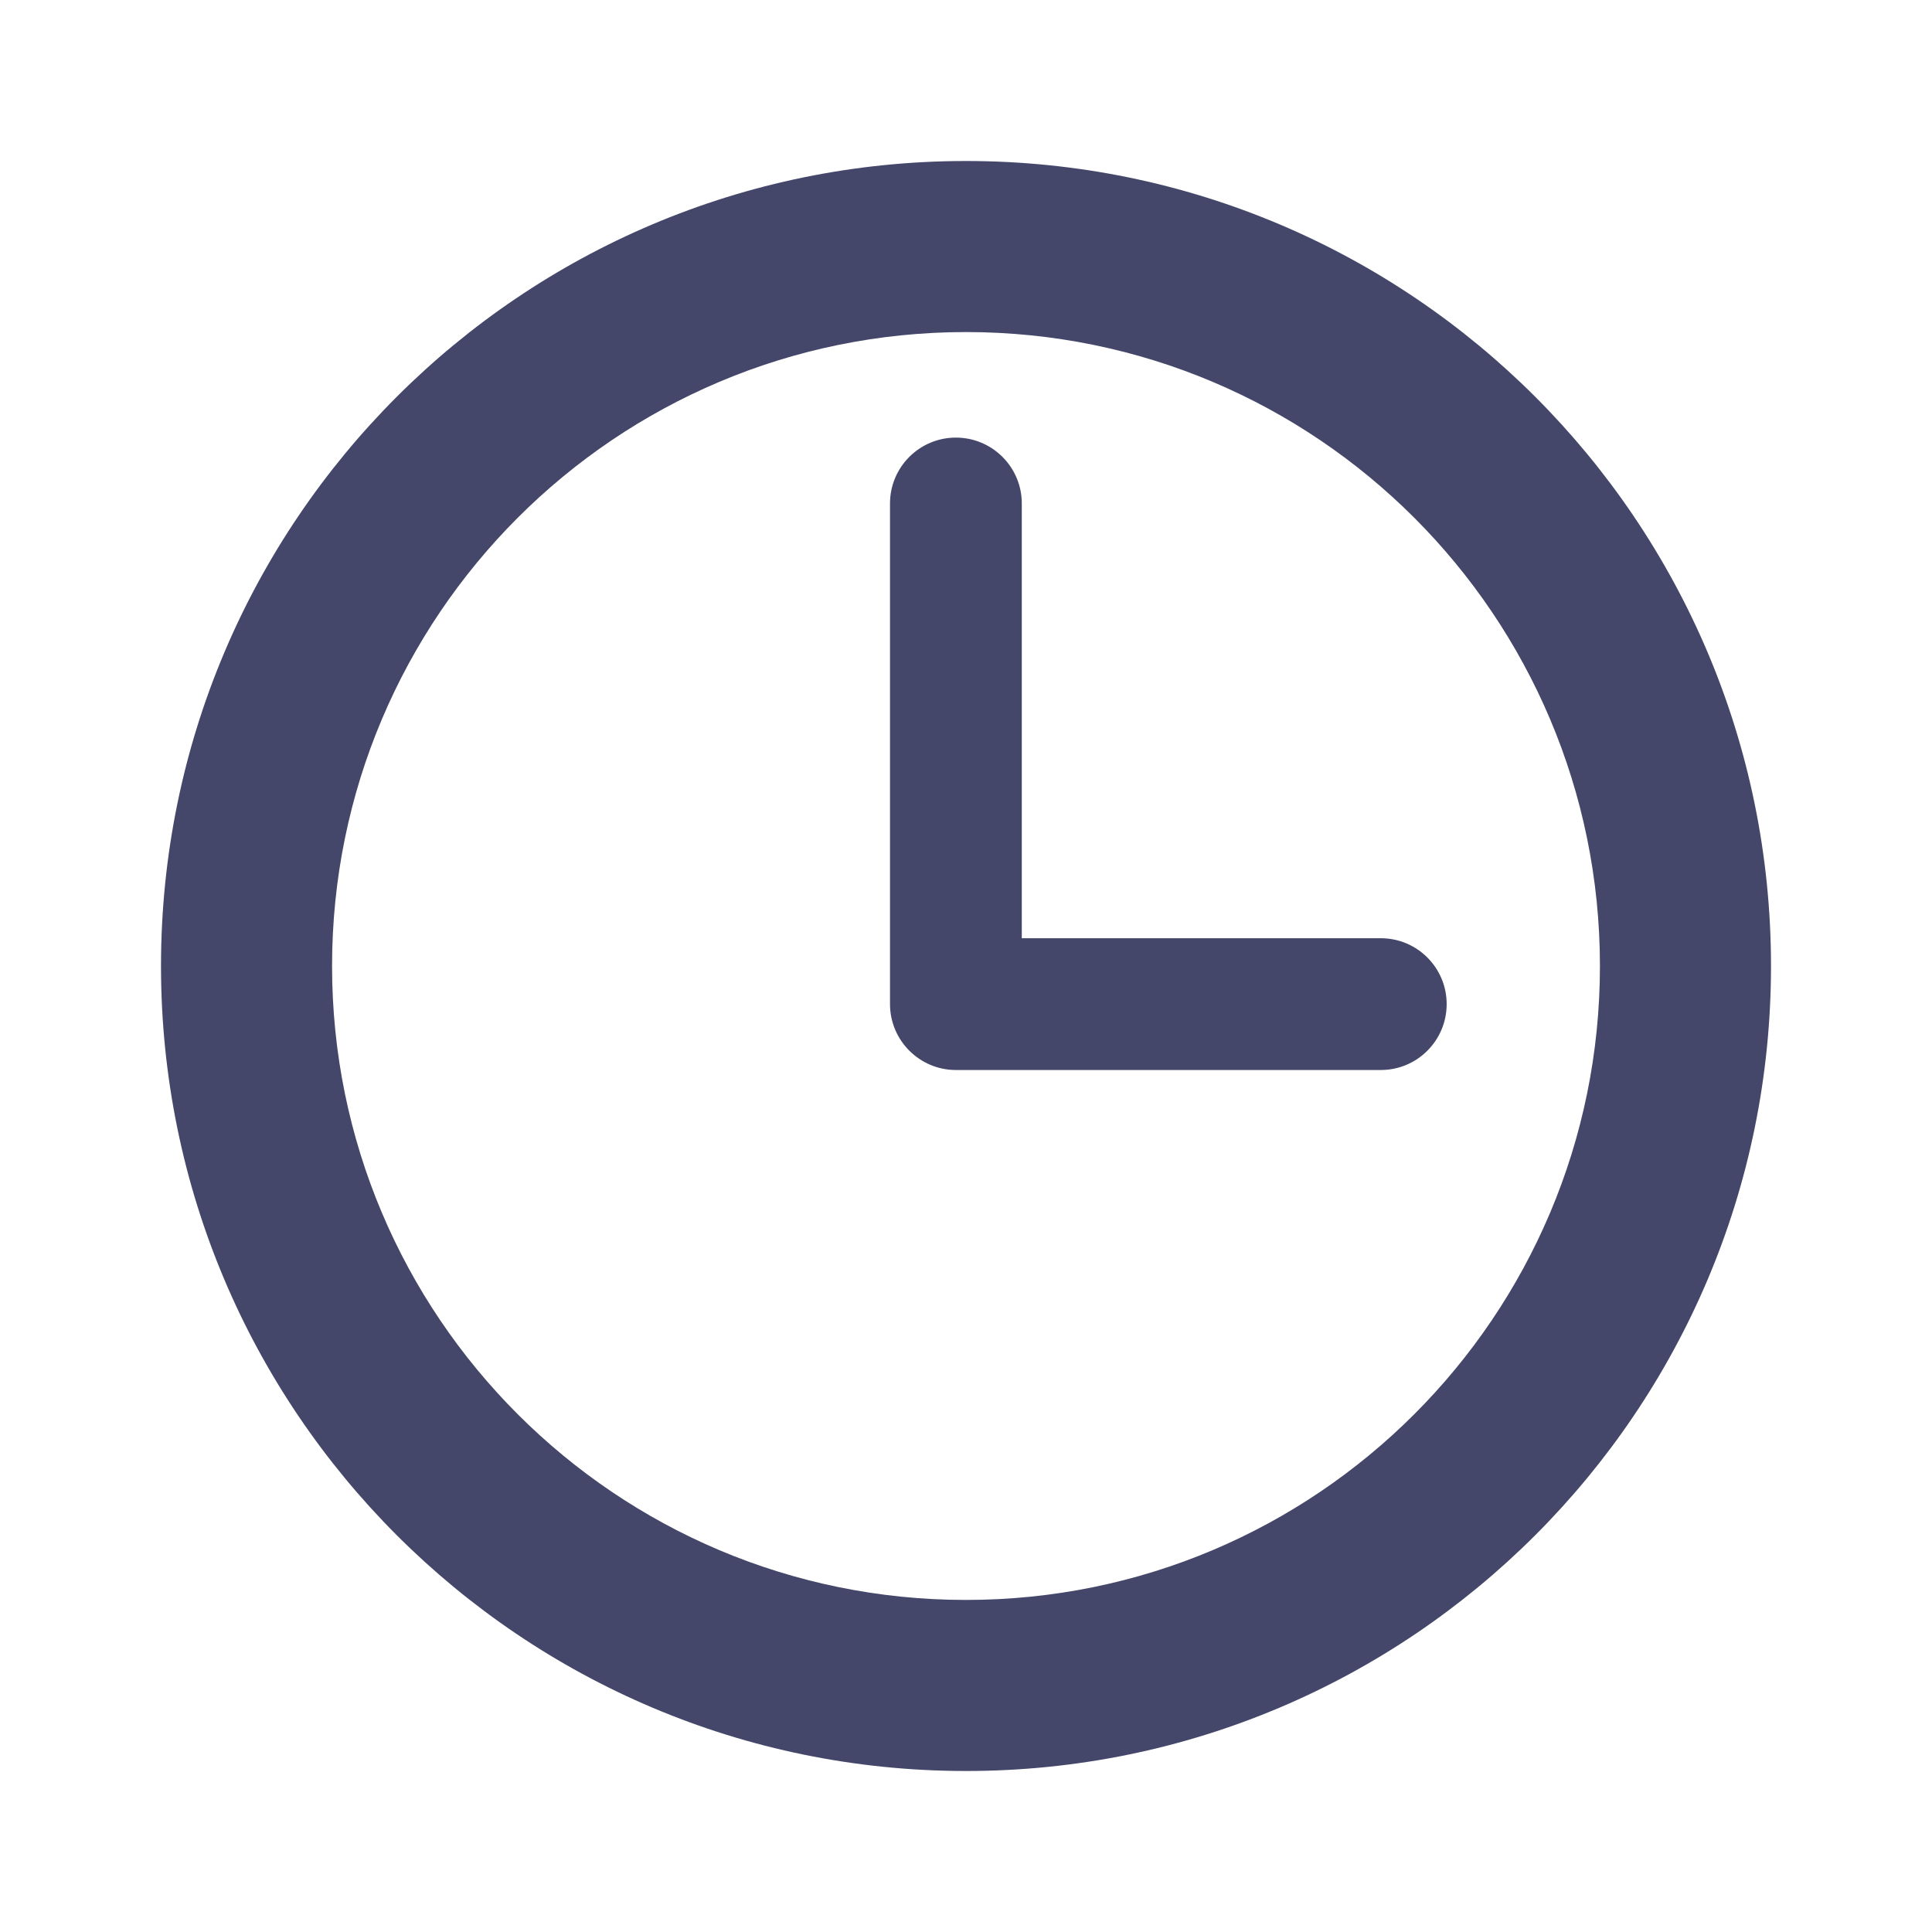 <svg xmlns="http://www.w3.org/2000/svg" width="24" height="24" viewBox="0 0 24 24">
  <path fill="#444769" fill-rule="evenodd" d="M12.693,11.655 L17.153,11.655 C17.605,11.655 17.971,12.022 17.971,12.473 C17.971,12.925 17.605,13.292 17.153,13.292 L11.874,13.292 C11.649,13.292 11.444,13.2 11.296,13.052 C11.148,12.904 11.056,12.699 11.056,12.473 L11.056,6.254 C11.056,5.802 11.423,5.436 11.874,5.436 C12.326,5.436 12.693,5.802 12.693,6.254 L12.693,11.655 Z M12,22 C6.477,22 2,17.523 2,12 C2,6.477 6.477,2 12,2 C17.523,2 22,6.477 22,12 C22,17.523 17.523,22 12,22 Z M12,19.875 C16.349,19.875 19.875,16.349 19.875,12 C19.875,7.651 16.349,4.125 12,4.125 C7.651,4.125 4.125,7.651 4.125,12 C4.125,16.349 7.651,19.875 12,19.875 Z"/>
</svg>
